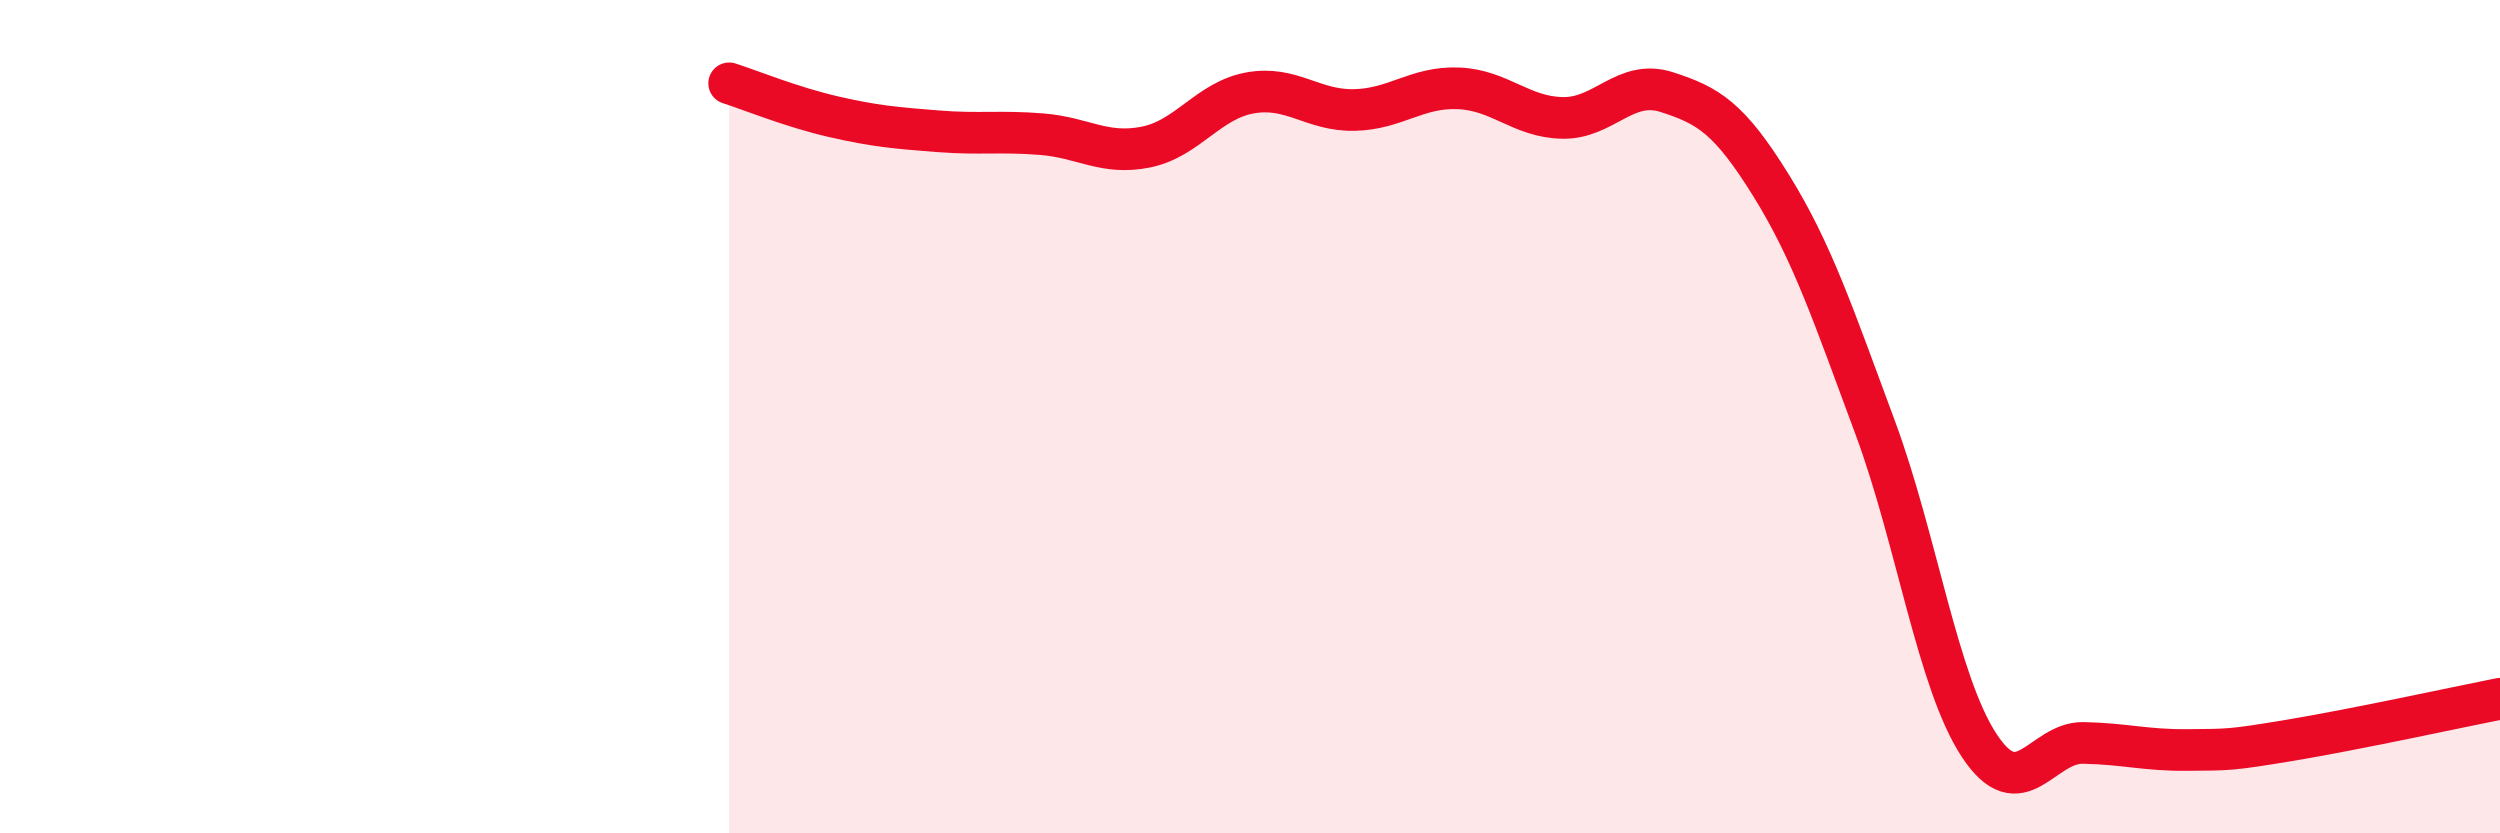 
    <svg width="60" height="20" viewBox="0 0 60 20" xmlns="http://www.w3.org/2000/svg">
      <path
        d="M 17.5,2 C 18,2.16 19,2.57 20,2.8 C 21,3.03 21.5,3.07 22.5,3.15 C 23.5,3.23 24,3.14 25,3.22 C 26,3.3 26.5,3.73 27.5,3.53 C 28.5,3.33 29,2.41 30,2.23 C 31,2.05 31.5,2.66 32.5,2.64 C 33.5,2.62 34,2.08 35,2.12 C 36,2.16 36.5,2.81 37.5,2.83 C 38.5,2.85 39,1.89 40,2.21 C 41,2.53 41.5,2.83 42.5,4.44 C 43.5,6.05 44,7.56 45,10.25 C 46,12.94 46.5,16.37 47.5,17.89 C 48.5,19.41 49,17.81 50,17.83 C 51,17.85 51.5,18.01 52.5,18 C 53.5,17.99 53.5,18.01 55,17.76 C 56.5,17.51 59,16.97 60,16.77L60 20L17.5 20Z"
        fill="#EB0A25"
        opacity="0.1"
        stroke-linecap="round"
        stroke-linejoin="round"
      />
      <path
        d="M 17.5,2 C 18,2.16 19,2.57 20,2.8 C 21,3.03 21.5,3.07 22.5,3.15 C 23.5,3.23 24,3.14 25,3.22 C 26,3.3 26.5,3.73 27.5,3.53 C 28.5,3.33 29,2.41 30,2.23 C 31,2.05 31.5,2.66 32.5,2.64 C 33.5,2.62 34,2.08 35,2.12 C 36,2.16 36.5,2.81 37.5,2.83 C 38.5,2.85 39,1.89 40,2.21 C 41,2.53 41.5,2.83 42.5,4.44 C 43.5,6.05 44,7.56 45,10.25 C 46,12.94 46.5,16.37 47.5,17.89 C 48.5,19.41 49,17.81 50,17.83 C 51,17.85 51.5,18.01 52.5,18 C 53.5,17.99 53.5,18.01 55,17.76 C 56.5,17.51 59,16.97 60,16.77"
        stroke="#EB0A25"
        stroke-width="1"
        fill="none"
        stroke-linecap="round"
        stroke-linejoin="round"
      />
    </svg>
  
